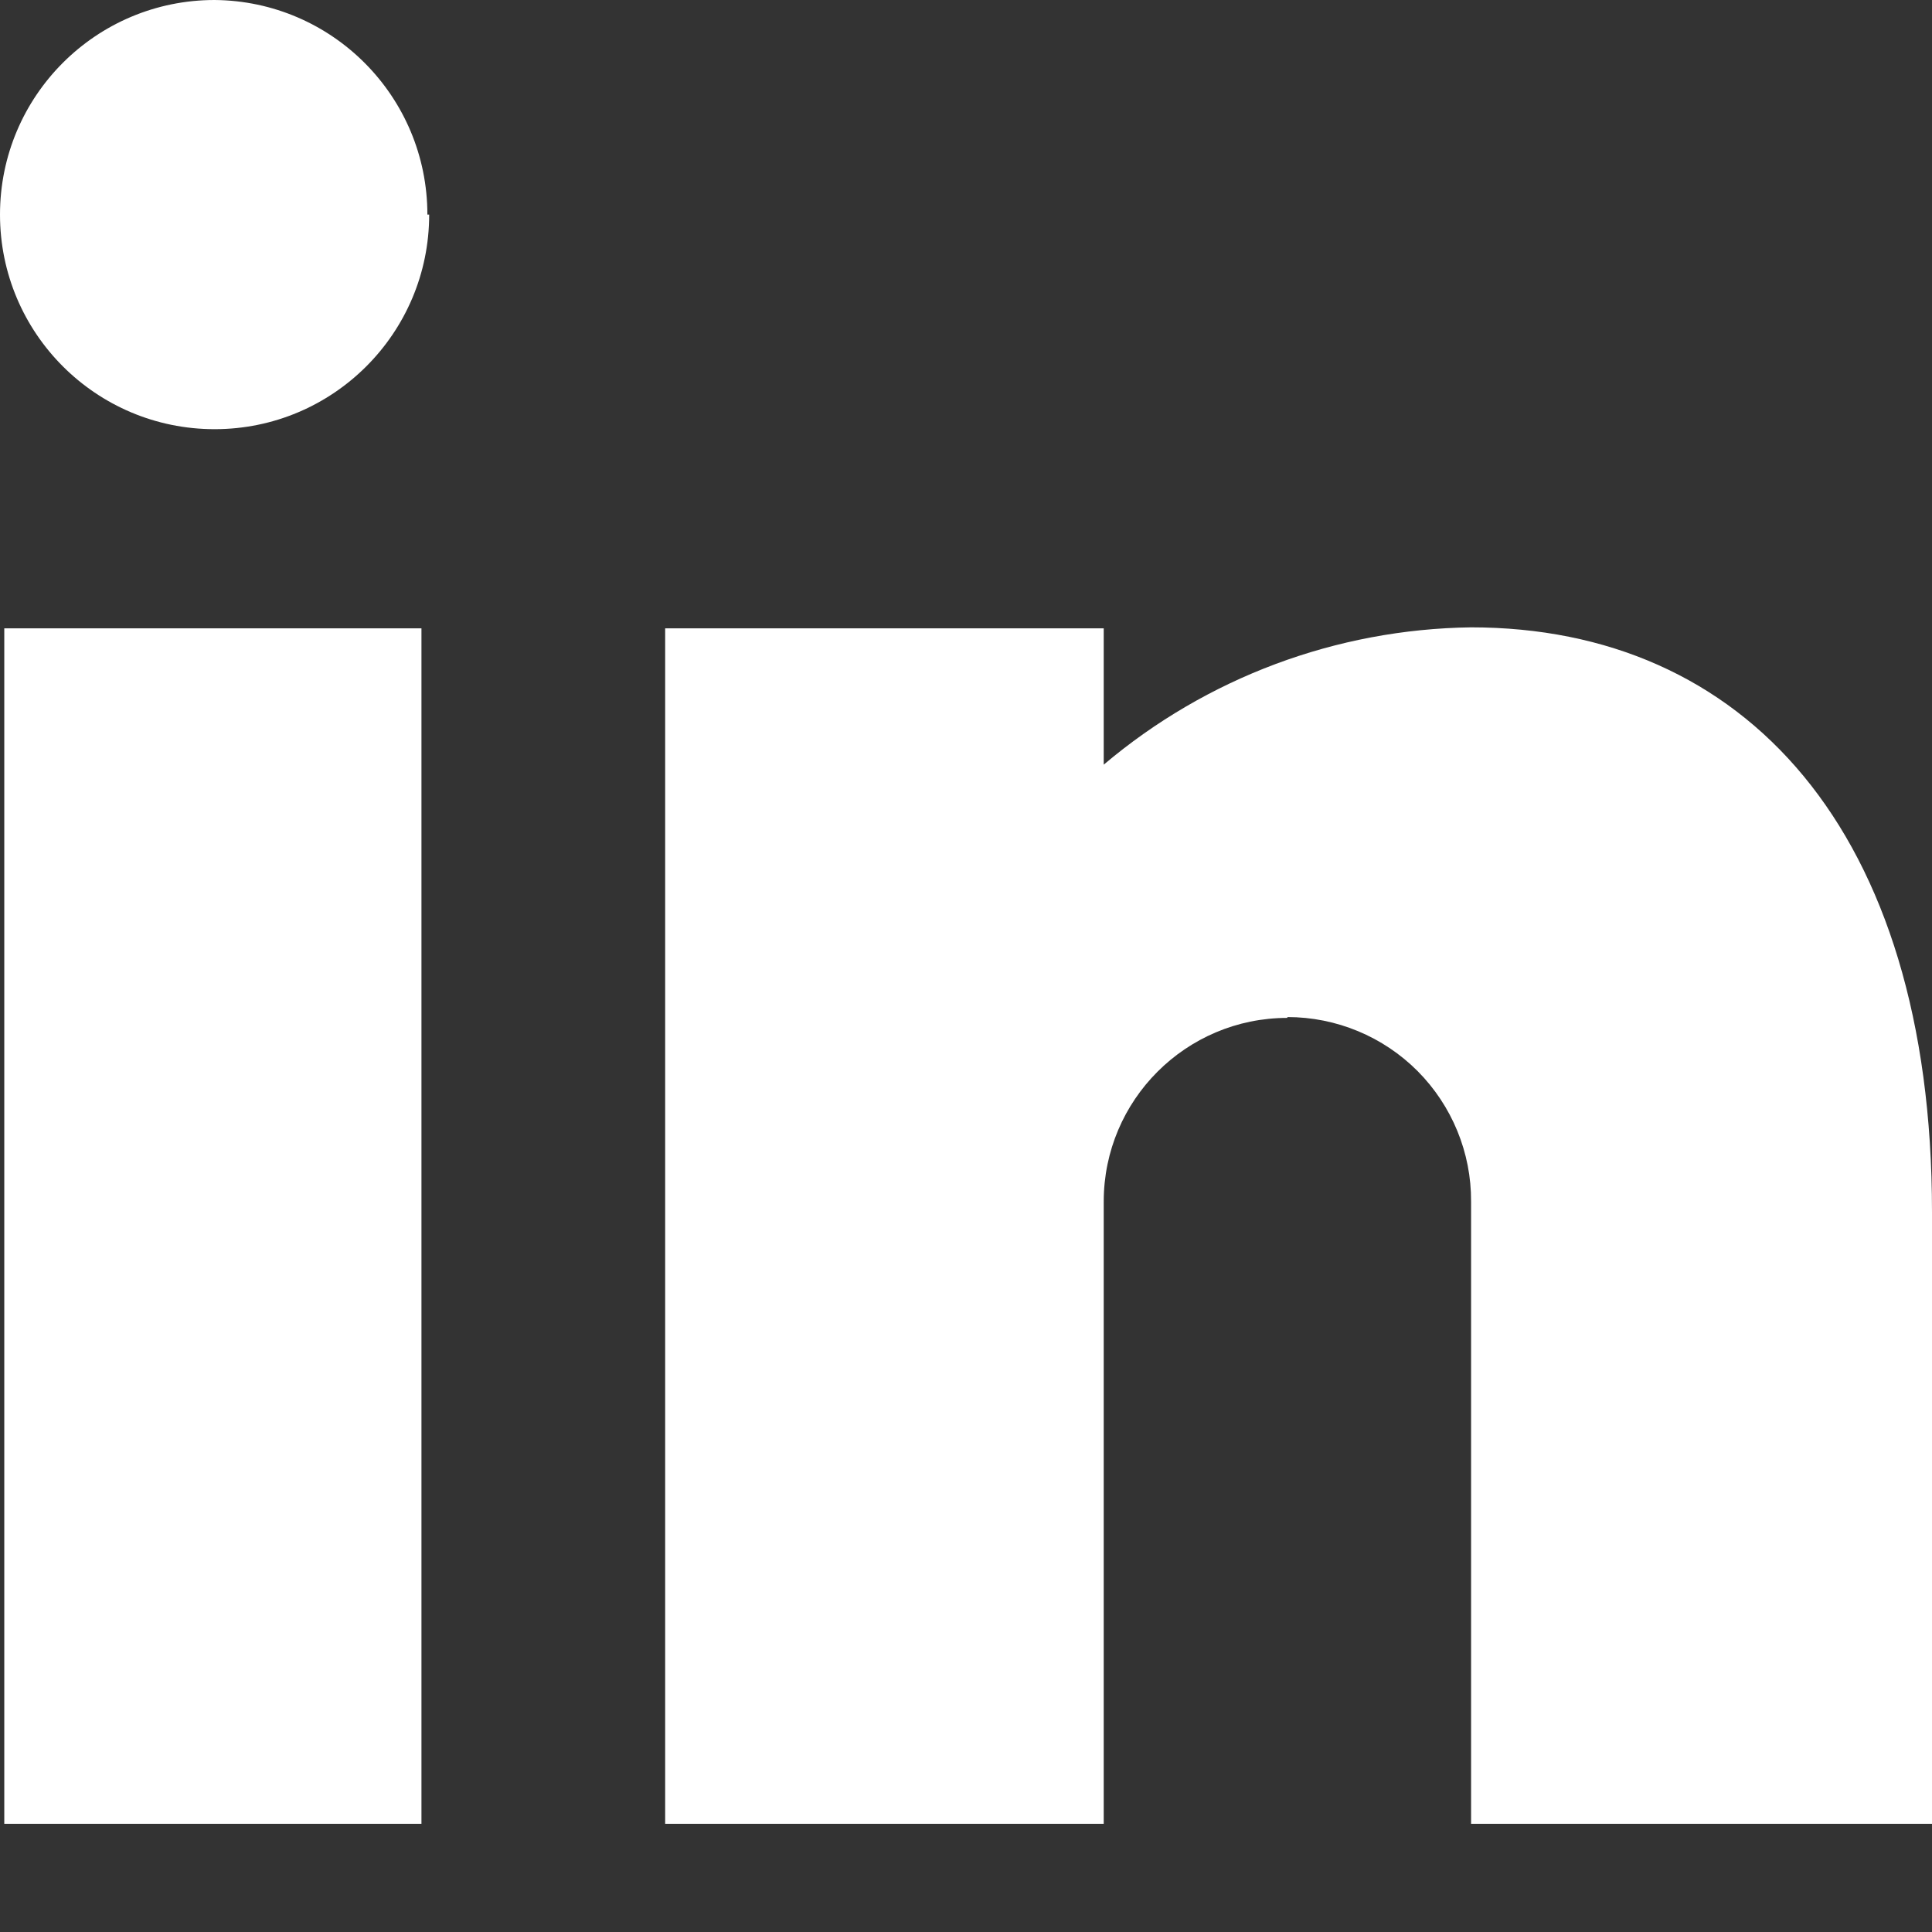 <svg width="14" height="14" viewBox="0 0 14 14" fill="none" xmlns="http://www.w3.org/2000/svg">
<rect x="0" y="0" width="14" height="14" fill="#333333" stroke="none"/>
<path fill-rule="evenodd" clip-rule="evenodd" d="M3.054 13.216H0.031V4.553H3.054V13.216ZM9.329 7.376C8.594 7.376 7.998 7.972 7.998 8.707V13.216H4.82V4.553H7.998V5.541C8.743 4.911 9.684 4.559 10.66 4.546C12.632 4.546 14 6.008 14 8.782V13.216H10.66V8.707C10.662 8.353 10.522 8.013 10.273 7.762C10.023 7.511 9.683 7.37 9.329 7.37V7.376ZM3.11 1.555C3.11 2.414 2.414 3.11 1.555 3.11C0.696 3.11 0 2.414 0 1.555C0 0.696 0.696 0 1.555 0C2.409 0.007 3.097 0.701 3.097 1.555H3.11Z" fill="white"/>
</svg>
